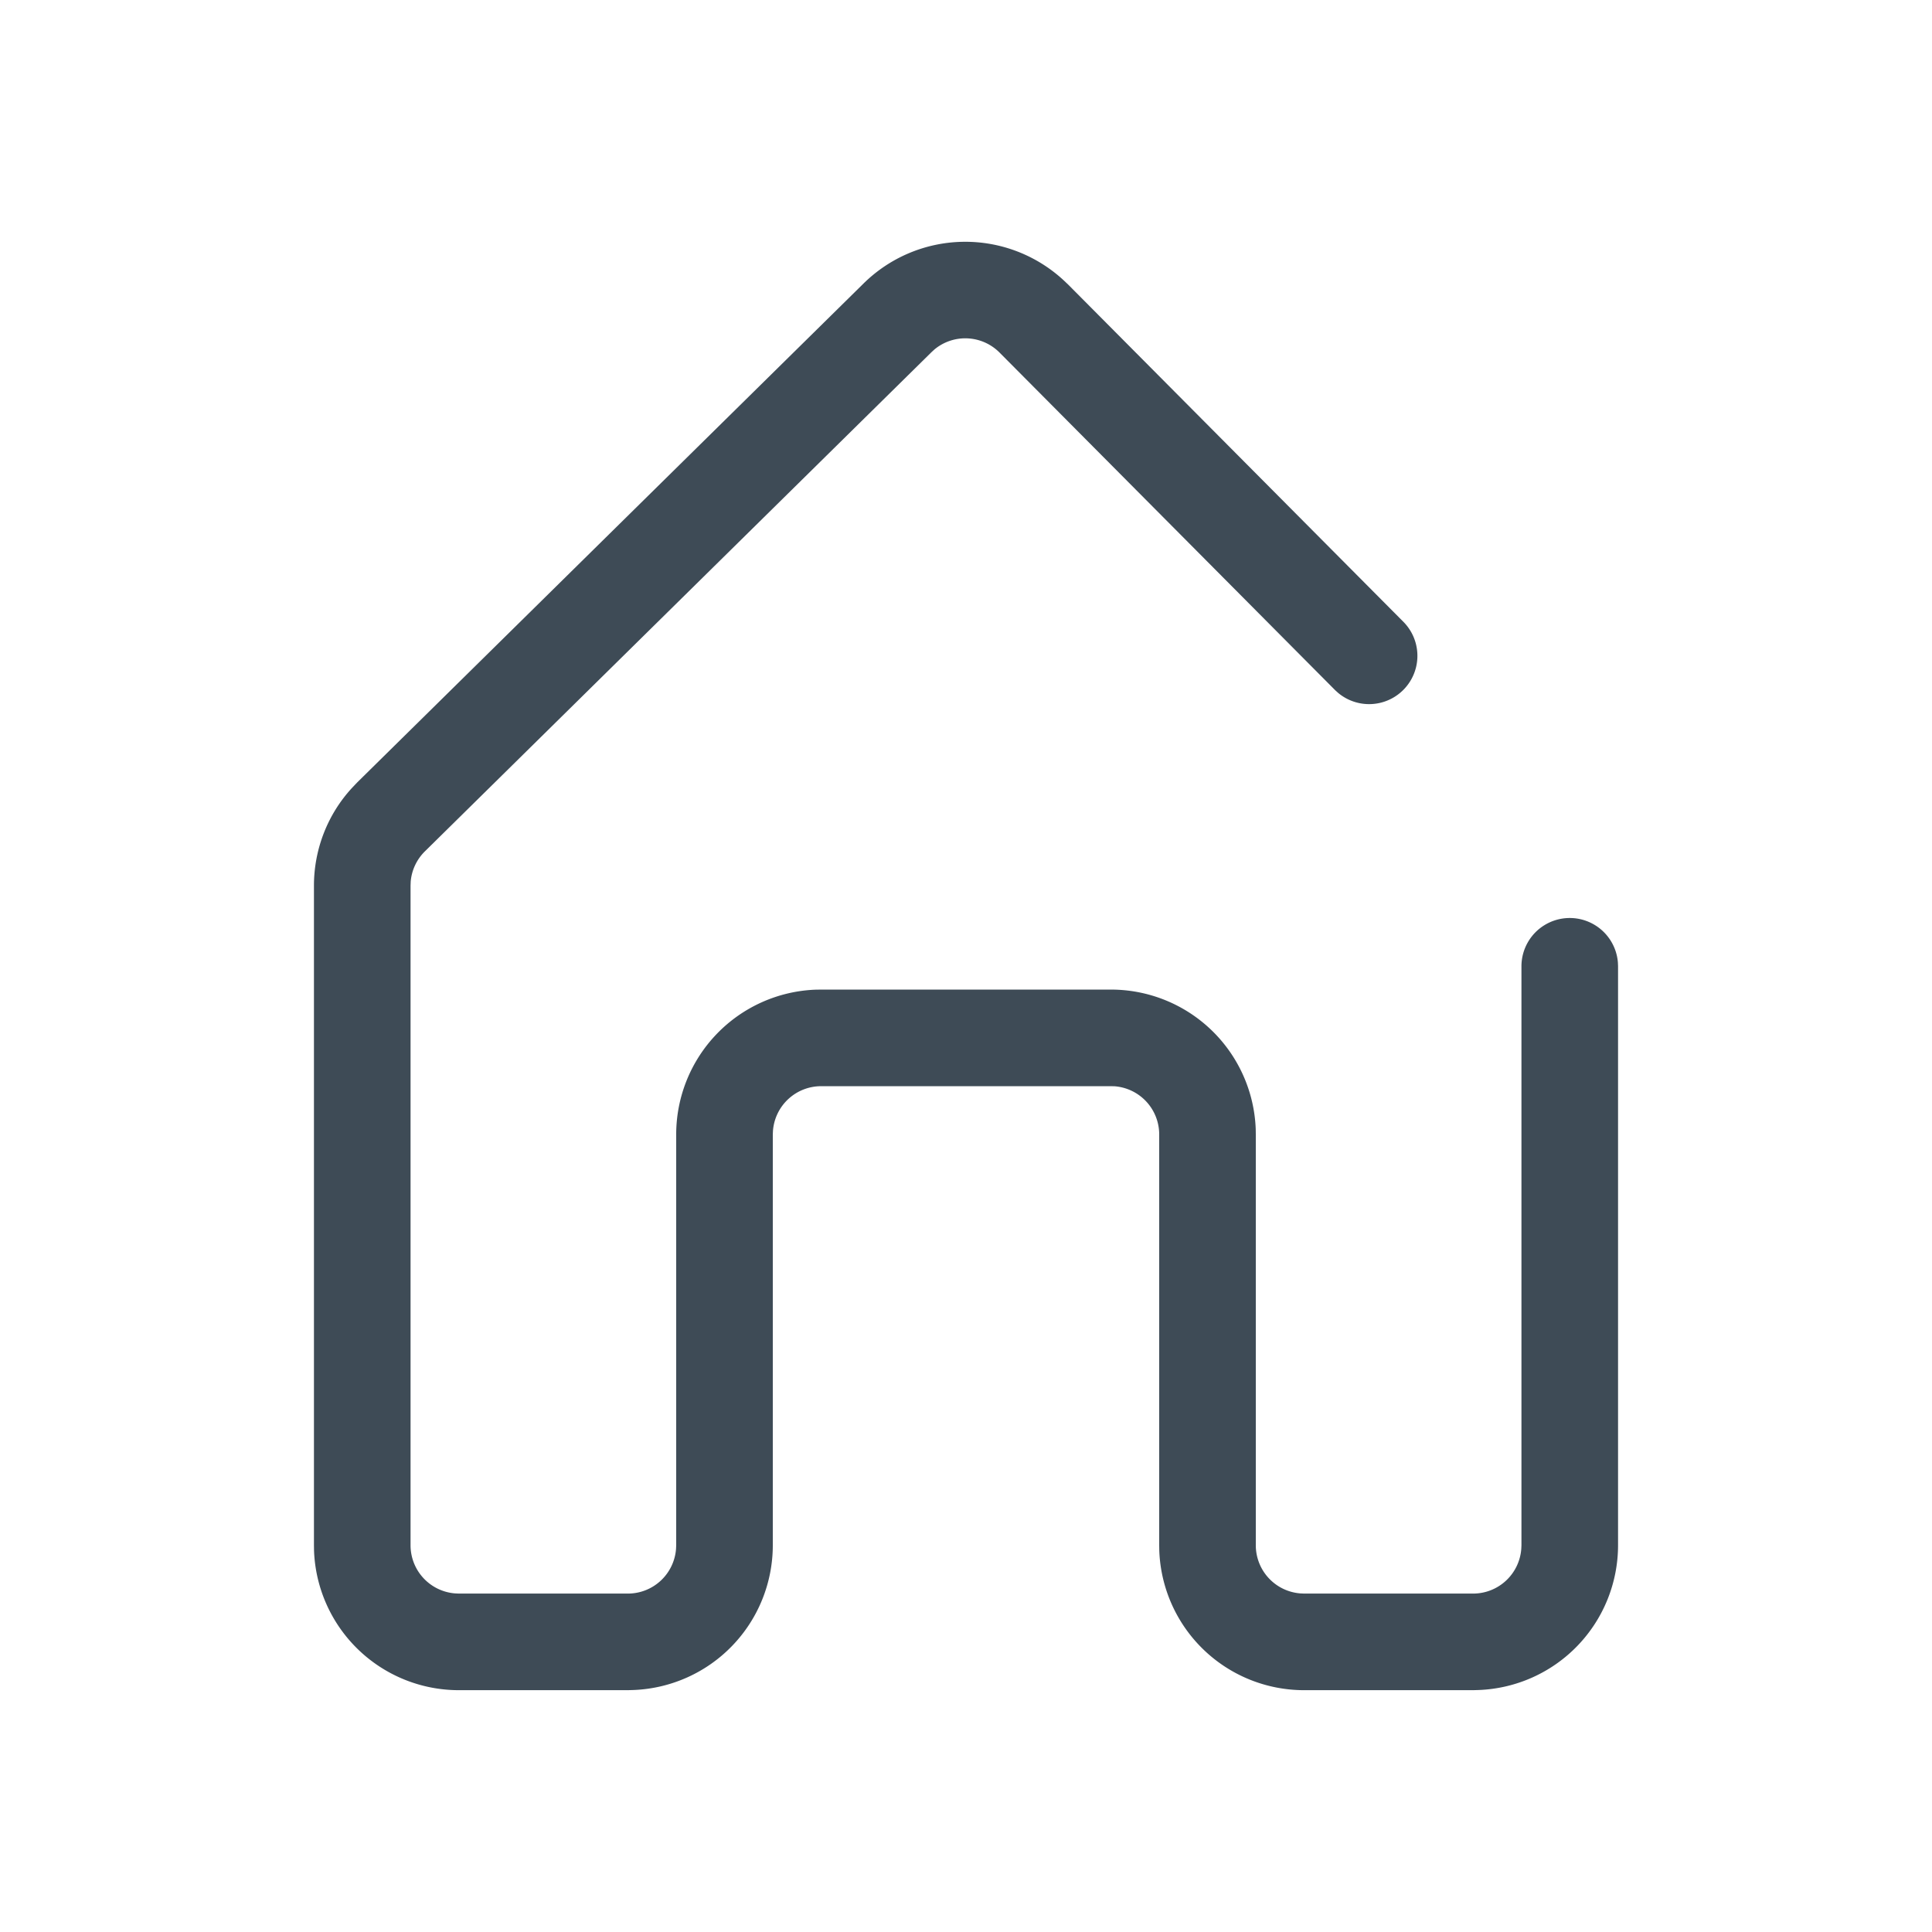 <svg width="24" height="24" xmlns="http://www.w3.org/2000/svg">
    <path d="M10.728 3.521a1.8 1.8 0 0 1 2.484-.04l.056.053 4.171 4.196a.6.6 0 0 1-.813.88l-.038-.034-4.171-4.196a.6.6 0 0 0-.809-.039l-.038.035-6.291 6.199a.6.6 0 0 0-.177.374l-.002.053v8.194a.6.6 0 0 0 .555.598l.045.002h2.1a.6.6 0 0 0 .598-.556l.002-.044v-5.103a1.8 1.8 0 0 1 1.733-1.799l.067-.001h3.6a1.8 1.8 0 0 1 1.799 1.732l.001.068v5.103a.6.6 0 0 0 .555.598l.045.002h2.1a.6.6 0 0 0 .598-.556l.002-.044V12a.6.6 0 0 1 1.198-.045L20.1 12v7.196a1.8 1.8 0 0 1-1.733 1.798l-.067.002h-2.1a1.8 1.8 0 0 1-1.799-1.733l-.001-.067v-5.103a.6.6 0 0 0-.555-.599l-.045-.001h-3.6a.6.6 0 0 0-.598.555l-.002.045v5.103a1.8 1.8 0 0 1-1.733 1.798l-.067.002H5.7a1.8 1.8 0 0 1-1.799-1.733l-.001-.067v-8.194c0-.453.171-.89.478-1.22l.059-.062 6.291-6.199z" fill="#3E4B56" fill-rule="evenodd"/>
</svg>
